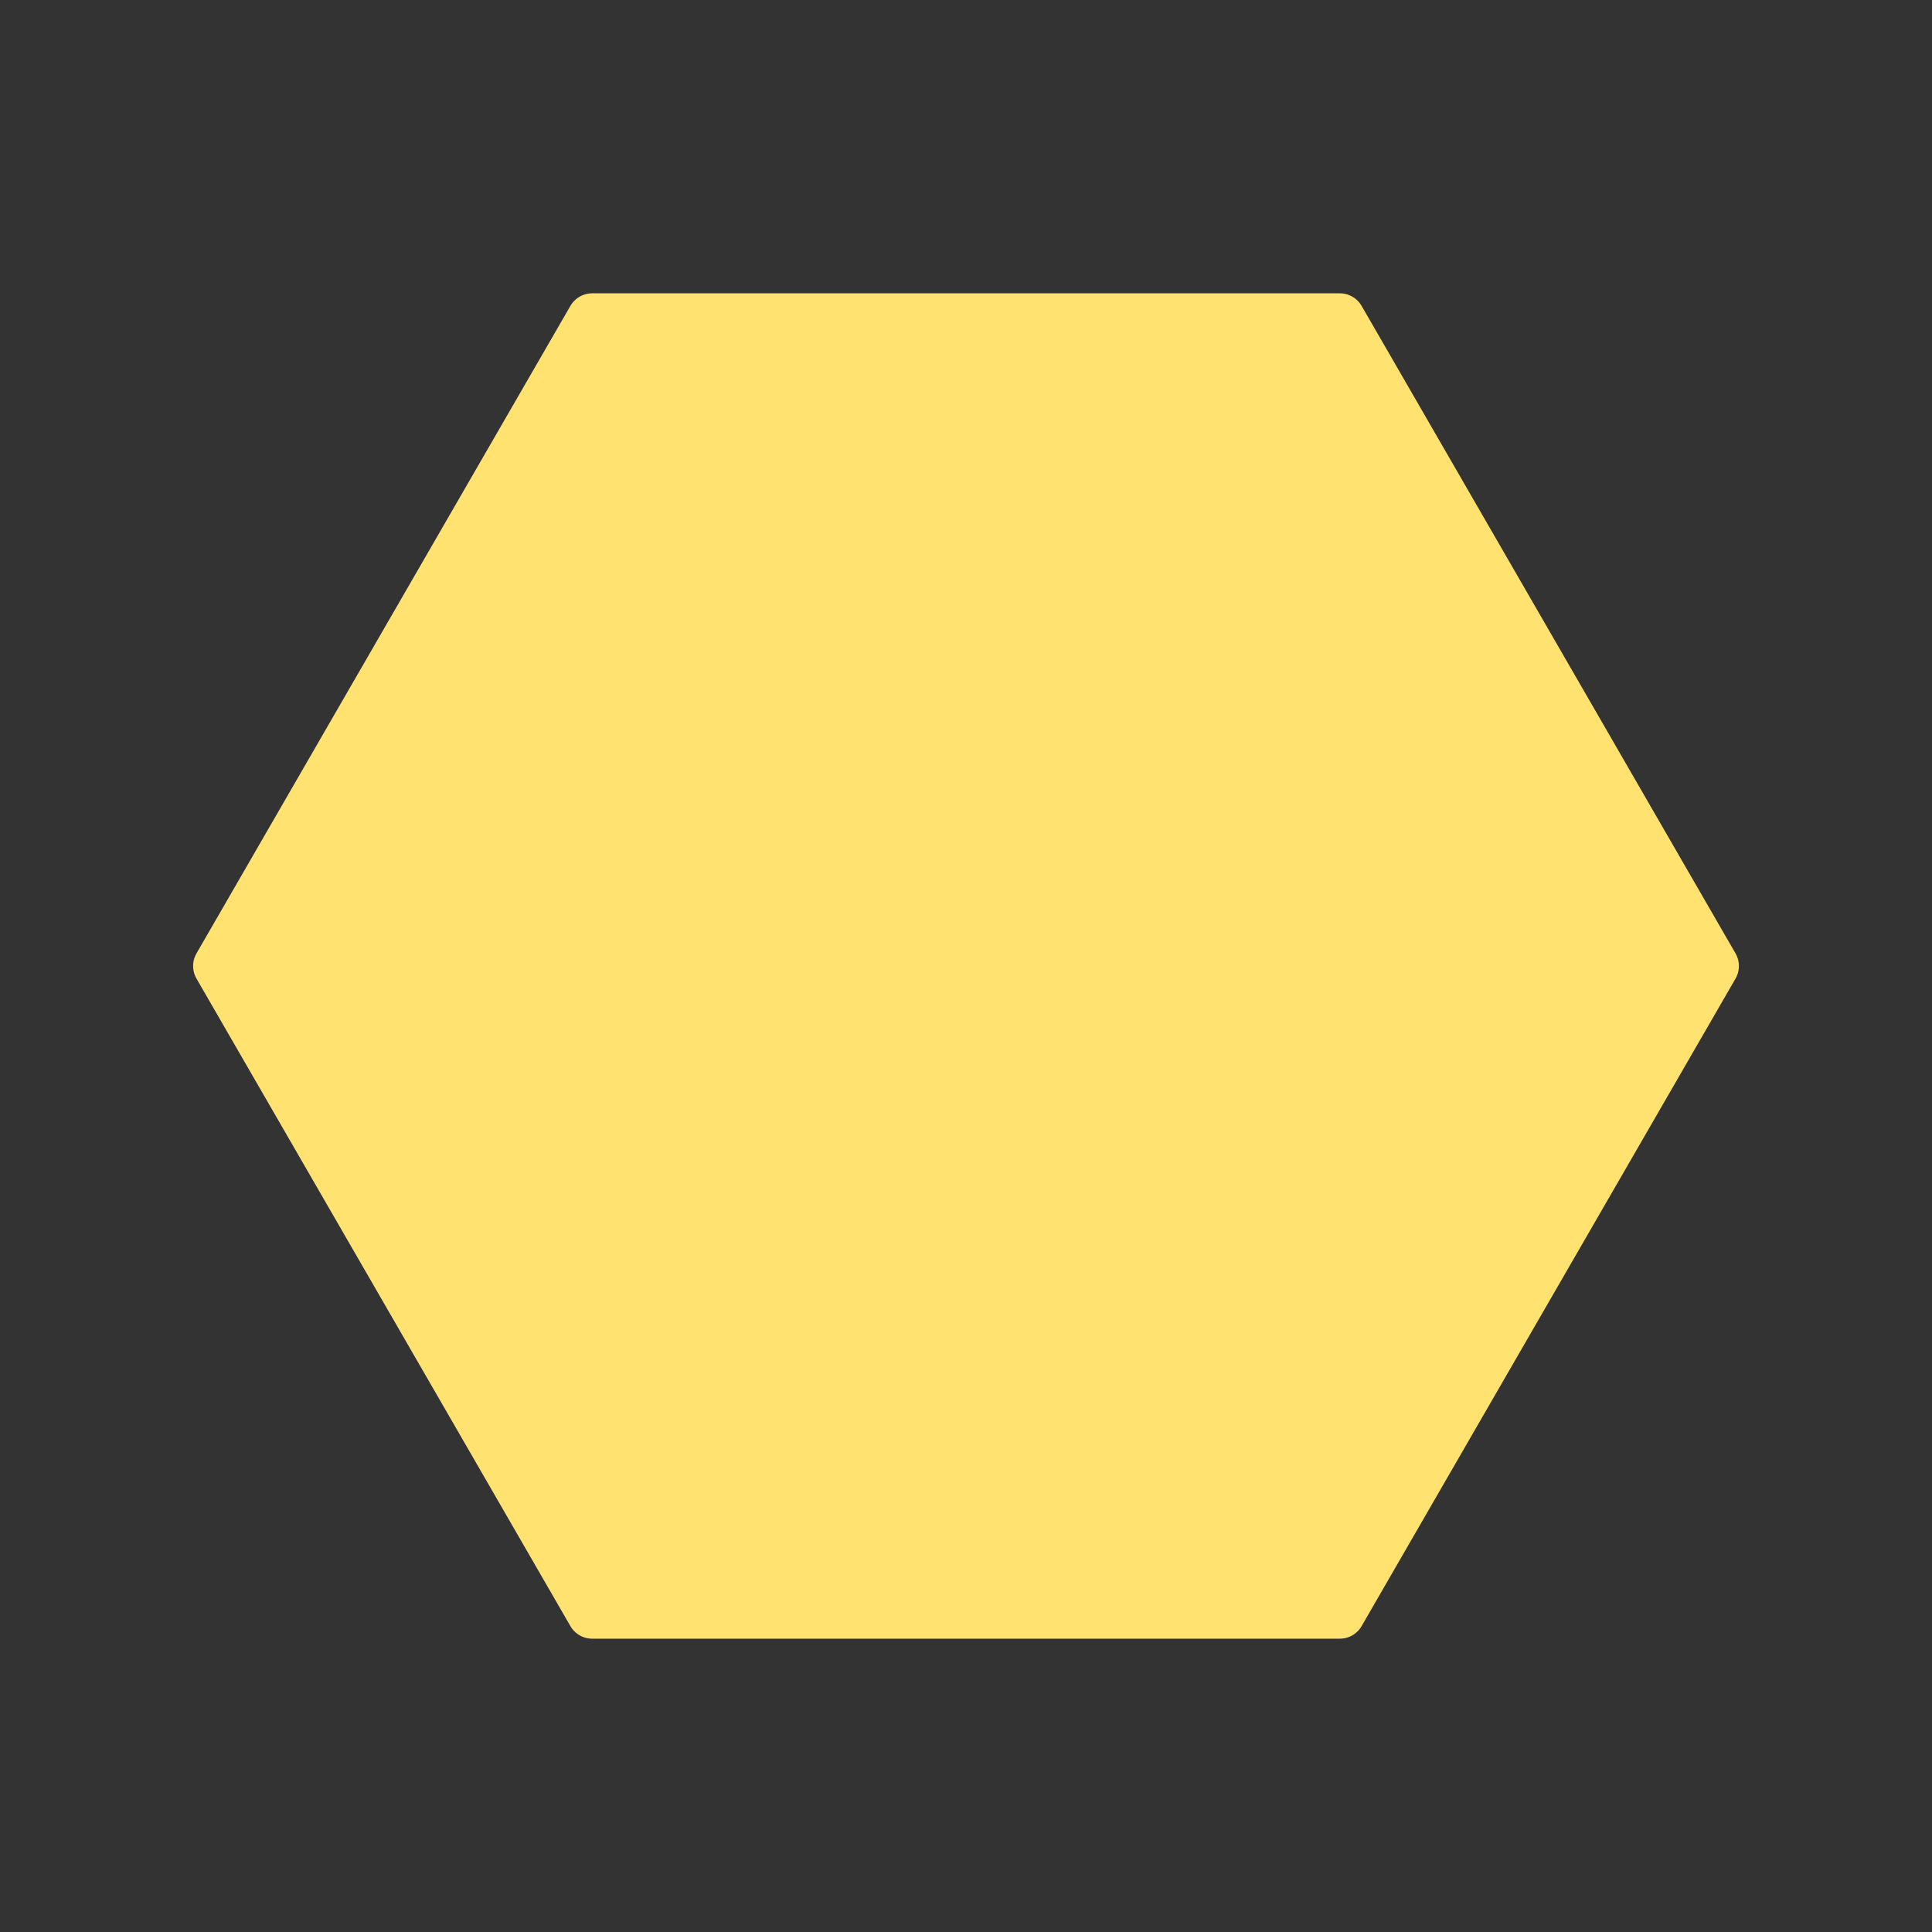<?xml version="1.0" encoding="UTF-8" standalone="no"?>
<svg
   xmlns:dc="http://purl.org/dc/elements/1.1/"
   xmlns:cc="http://creativecommons.org/ns#"
   xmlns:rdf="http://www.w3.org/1999/02/22-rdf-syntax-ns#"
   xmlns:svg="http://www.w3.org/2000/svg"
   xmlns="http://www.w3.org/2000/svg"
   xmlns:sodipodi="http://sodipodi.sourceforge.net/DTD/sodipodi-0.dtd"
   xmlns:inkscape="http://www.inkscape.org/namespaces/inkscape"
   viewBox="0 0 1920 1920"
   version="1.1"
   id="svg7"
   sodipodi:docname="hexagono.svg"
   inkscape:version="1.0.2 (e86c870879, 2021-01-15)">
  <rect x="0" y="0" width="1920" height="1920" fill="#333333" stroke="none"/>
  <defs
     id="defs11" />
  <sodipodi:namedview
     pagecolor="#ffffff"
     bordercolor="#666666"
     borderopacity="1"
     objecttolerance="10"
     gridtolerance="10"
     guidetolerance="10"
     inkscape:pageopacity="0"
     inkscape:pageshadow="2"
     inkscape:window-width="1920"
     inkscape:window-height="1016"
     id="namedview9"
     showgrid="false"
     inkscape:zoom="0.31525177"
     inkscape:cx="960"
     inkscape:cy="960"
     inkscape:window-x="0"
     inkscape:window-y="27"
     inkscape:window-maximized="1"
     inkscape:current-layer="svg7"
     inkscape:document-rotation="0" />
  <style
     id="style2">
        .st0{fill:#fff}.st1{fill:none;stroke:#231f20;stroke-width:50;stroke-linecap:round;stroke-linejoin:round;stroke-miterlimit:10}
    </style>
  <path
     class="st0"
     d="M1331.5 316.5L1703.1 960l-371.6 643.5h-743L216.9 960l371.6-643.5z"
     id="Layer_3" />
  <g
     id="STROKES"
     style="fill:#ffe270;fill-opacity:1;stroke:#ffe270;stroke-opacity:1">
    <path
       class="st1"
       d="M1331.5 316.5L1703.1 960l-371.6 643.5h-743L216.9 960l371.6-643.5z"
       id="XMLID_1_"
       style="fill:#ffe270;fill-opacity:1;stroke:#ffe270;stroke-opacity:1" />
  </g>
</svg>
